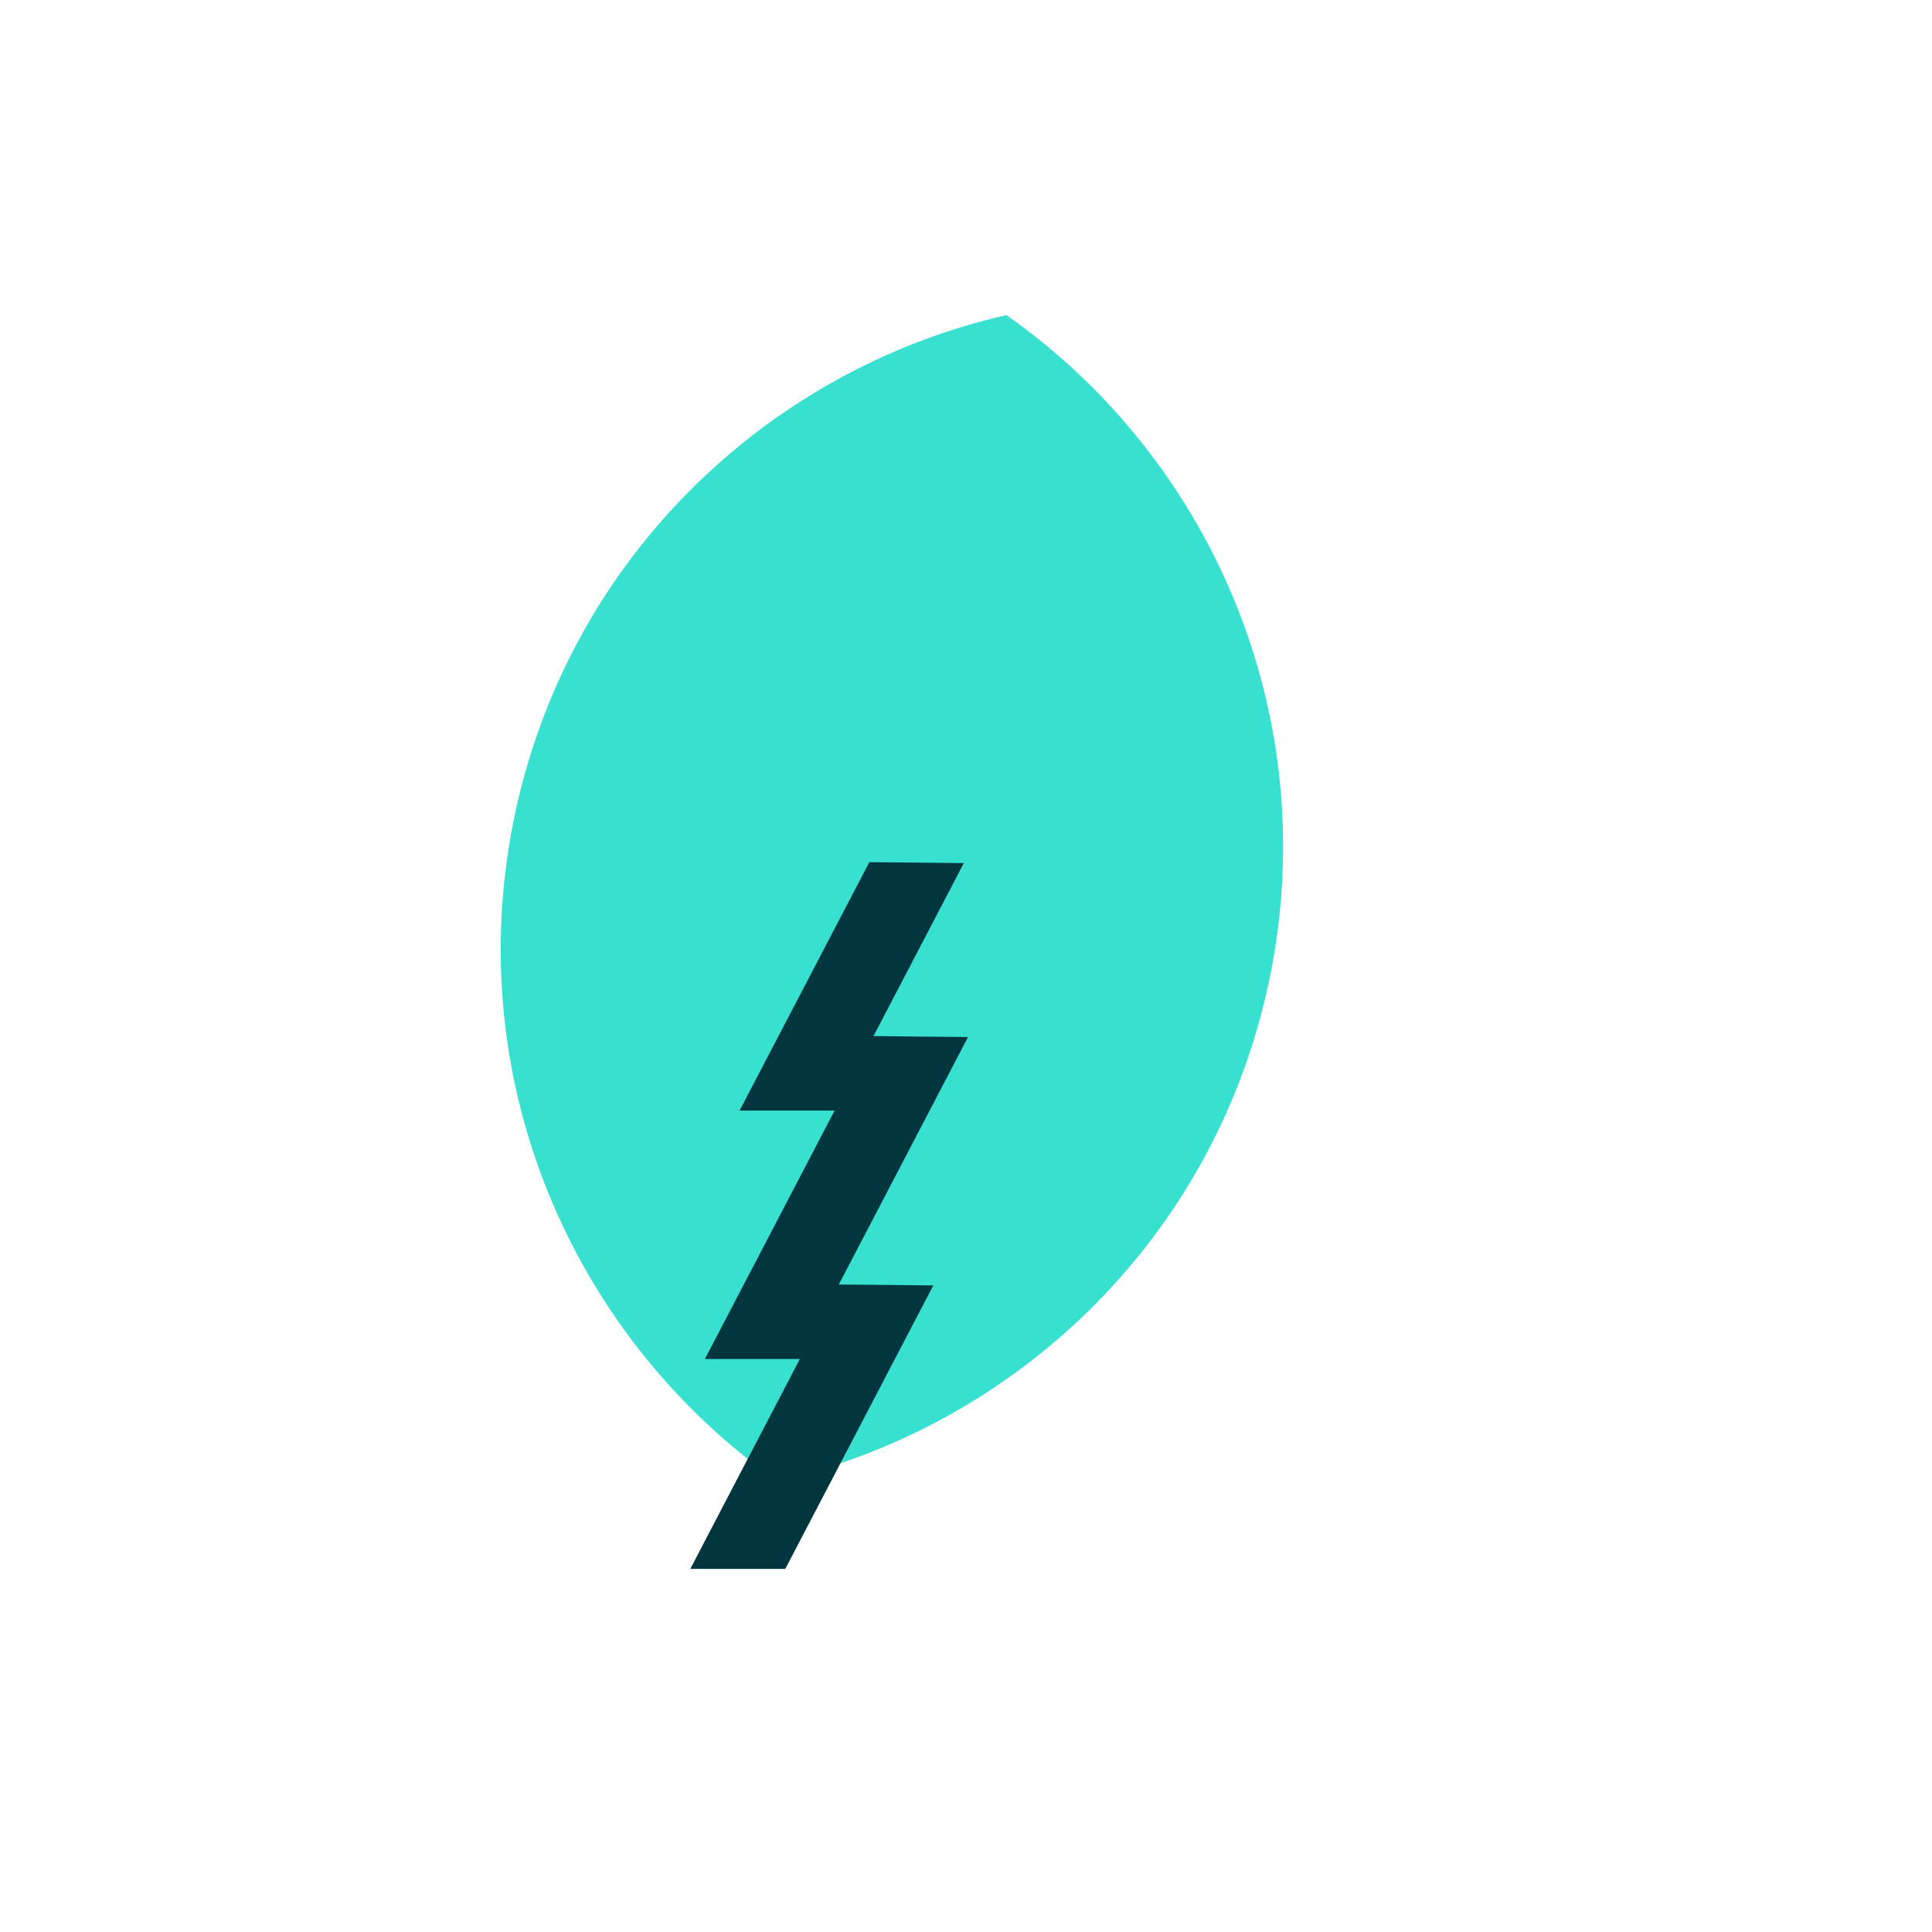 <svg width="60" height="60" viewBox="0 0 60 60" fill="none" xmlns="http://www.w3.org/2000/svg">
<g clip-path="url(#clip0_208_835)">
<path d="M39.466 30.2C37.976 37.784 32.423 43.533 25.511 45.632C25.061 45.77 24.605 45.891 24.144 45.996C23.881 45.812 23.622 45.622 23.37 45.425C17.537 40.895 14.412 33.322 15.932 25.58C17.519 17.504 23.717 11.506 31.255 9.785C37.583 14.229 41.052 22.125 39.466 30.201V30.2Z" fill="#38E0CF"/>
<path d="M30.062 32.207L27.127 32.177L29.932 26.804L26.998 26.775L22.969 34.489H25.92L23.099 39.891L21.892 42.204H24.841L21.438 48.723H24.388L28.984 39.92L26.05 39.891L30.062 32.207Z" fill="#01363F"/>
</g>
<defs>
<clipPath id="clip0_208_835">
<rect width="60" height="60" fill="white"/>
</clipPath>
</defs>
</svg>
